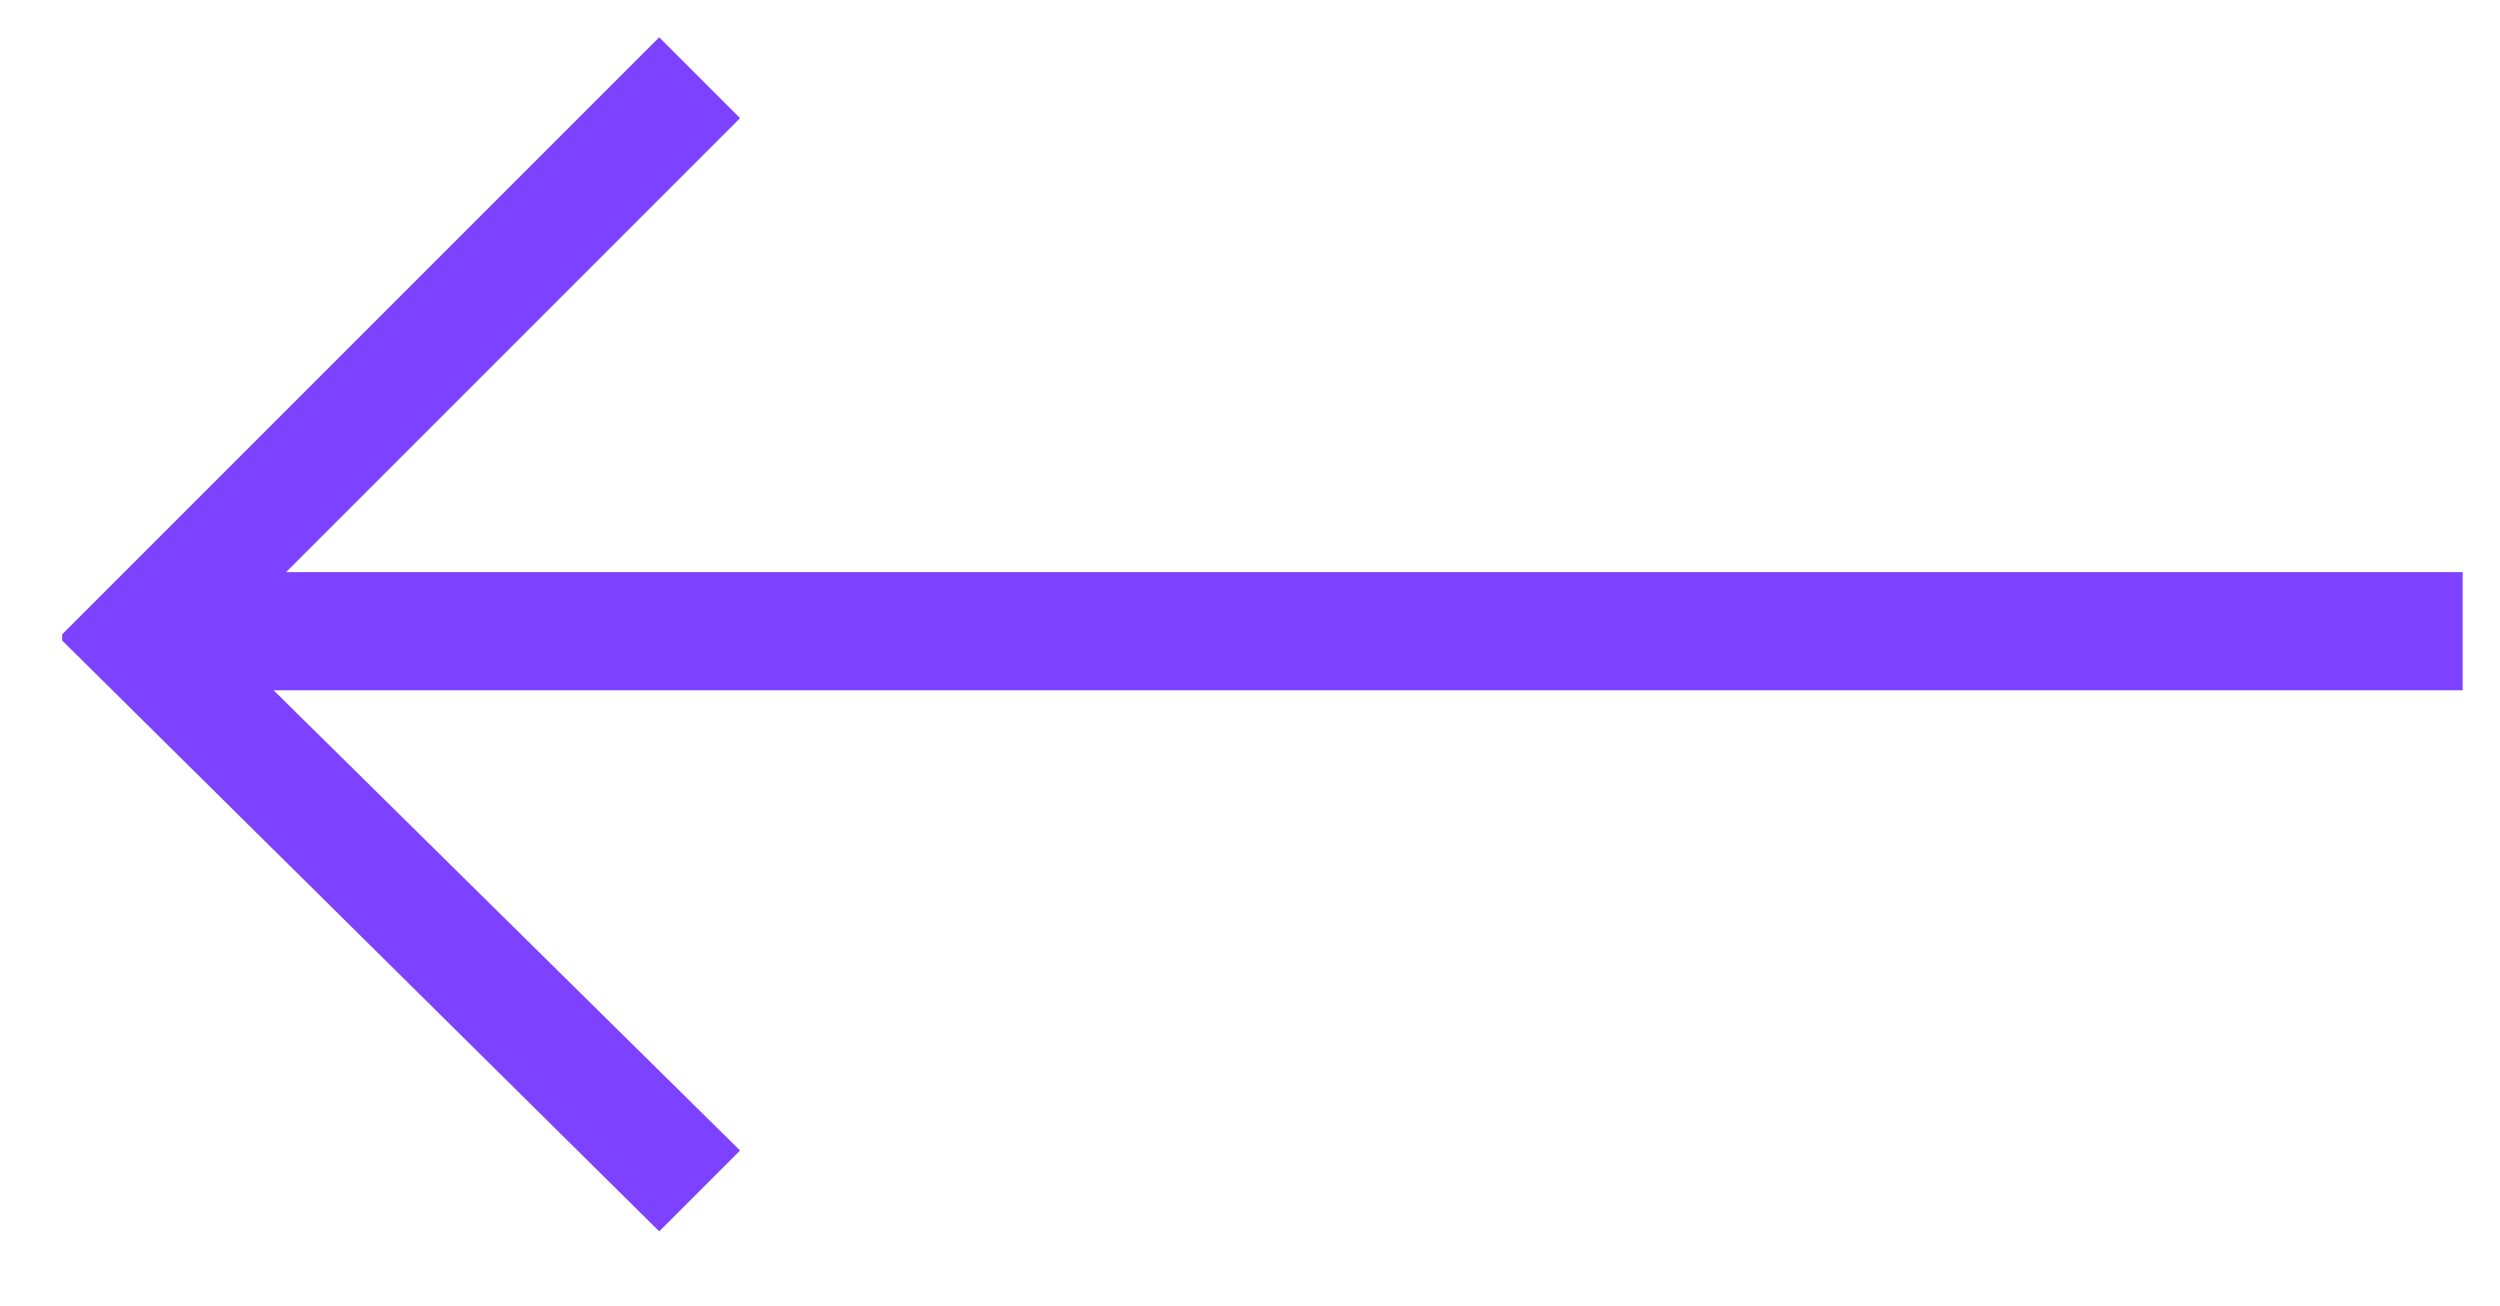<?xml version="1.0" encoding="utf-8"?>
<!-- Generator: Adobe Illustrator 23.0.2, SVG Export Plug-In . SVG Version: 6.00 Build 0)  -->
<svg version="1.1" id="Layer_1" xmlns="http://www.w3.org/2000/svg" xmlns:xlink="http://www.w3.org/1999/xlink" x="0px" y="0px"
	 viewBox="0 0 40.2 21" style="enable-background:new 0 0 40.2 21;" xml:space="preserve">
<style type="text/css">
	.st0{fill:#7D42FF;}
</style>
<polygon class="st0" points="1,10.2 1,10.2 10.6,0.6 11.9,1.9 4.6,9.2 39.6,9.2 39.6,11.1 4.4,11.1 11.9,18.5 10.6,19.8 1,10.3 "/>
</svg>
